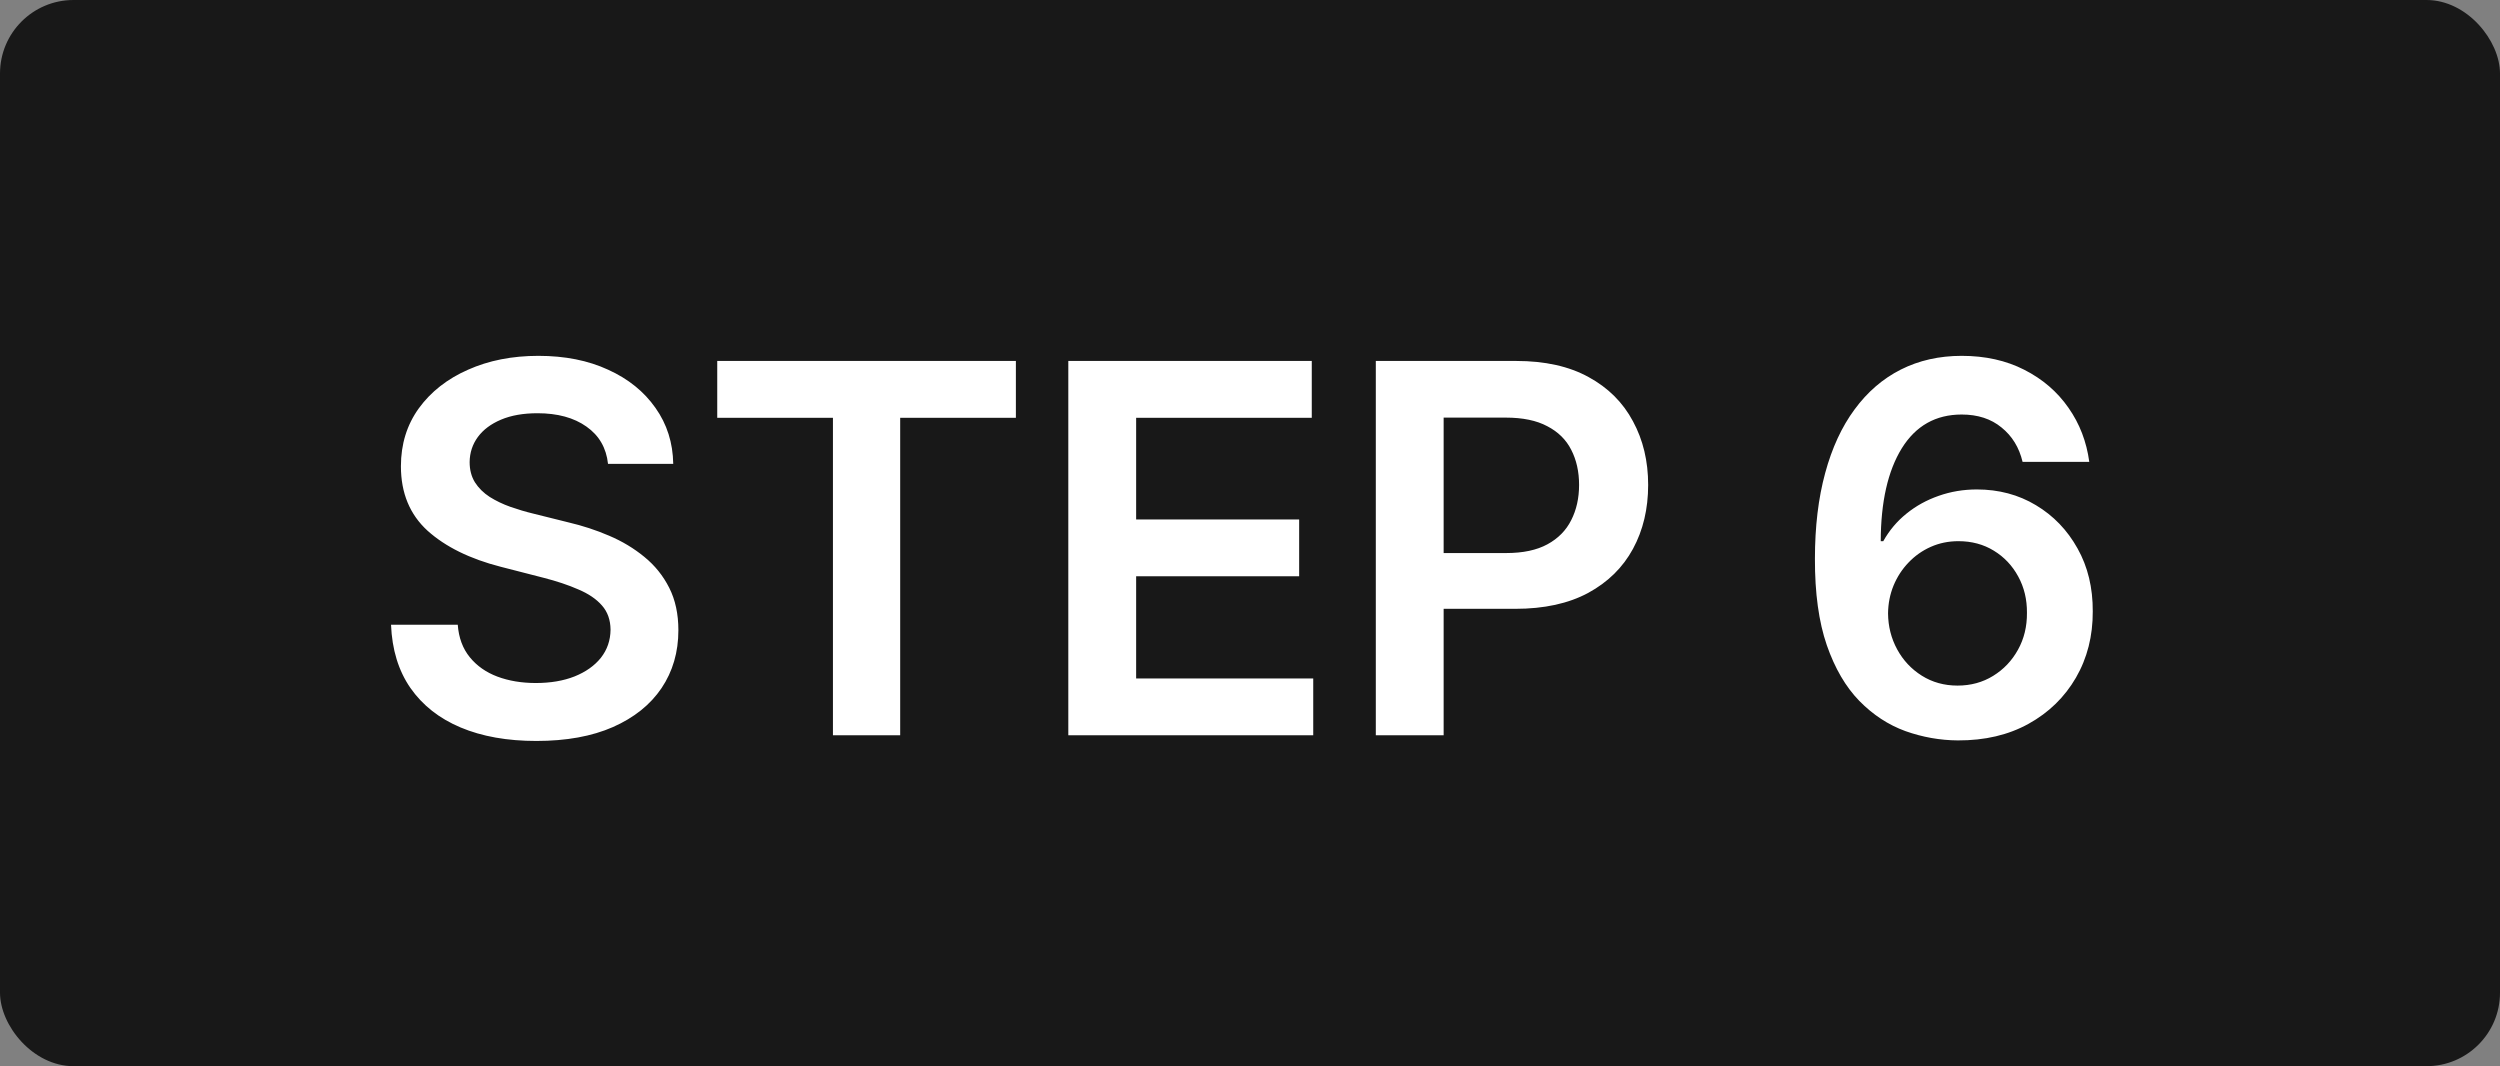 <svg width="68" height="29" viewBox="0 0 68 29" fill="none" xmlns="http://www.w3.org/2000/svg">
<rect x="0" y="0" width="68" height="29" fill="#808080" stroke="none"/>
<rect width="68" height="29" rx="2" fill="#181818"/>
<path d="M16.538 12.617C16.491 12.183 16.296 11.845 15.951 11.603C15.61 11.361 15.165 11.24 14.619 11.24C14.234 11.24 13.904 11.298 13.629 11.414C13.354 11.53 13.144 11.688 12.998 11.886C12.852 12.085 12.777 12.312 12.774 12.568C12.774 12.78 12.822 12.963 12.918 13.119C13.018 13.275 13.152 13.408 13.321 13.517C13.49 13.623 13.677 13.713 13.883 13.786C14.088 13.858 14.296 13.92 14.504 13.97L15.459 14.208C15.843 14.298 16.213 14.419 16.567 14.571C16.925 14.723 17.245 14.916 17.527 15.148C17.812 15.38 18.037 15.66 18.203 15.988C18.369 16.316 18.452 16.701 18.452 17.141C18.452 17.738 18.299 18.263 17.994 18.717C17.689 19.168 17.249 19.521 16.672 19.776C16.099 20.028 15.404 20.154 14.589 20.154C13.797 20.154 13.109 20.032 12.526 19.786C11.945 19.541 11.492 19.183 11.163 18.712C10.838 18.242 10.663 17.668 10.636 16.992H12.451C12.477 17.347 12.587 17.642 12.779 17.877C12.971 18.113 13.222 18.288 13.53 18.404C13.841 18.52 14.189 18.578 14.574 18.578C14.975 18.578 15.326 18.518 15.628 18.399C15.933 18.276 16.171 18.108 16.344 17.892C16.516 17.673 16.604 17.418 16.607 17.126C16.604 16.861 16.526 16.642 16.374 16.47C16.221 16.294 16.007 16.149 15.732 16.033C15.46 15.913 15.142 15.807 14.778 15.714L13.619 15.416C12.781 15.201 12.118 14.874 11.631 14.437C11.147 13.996 10.905 13.411 10.905 12.682C10.905 12.082 11.067 11.557 11.392 11.106C11.72 10.655 12.166 10.305 12.729 10.057C13.293 9.805 13.931 9.679 14.643 9.679C15.366 9.679 15.999 9.805 16.543 10.057C17.09 10.305 17.519 10.652 17.83 11.096C18.142 11.537 18.303 12.044 18.312 12.617H16.538ZM19.509 11.364V9.818H27.632V11.364H24.485V20H22.656V11.364H19.509ZM29.058 20V9.818H35.68V11.364H30.903V14.129H35.337V15.675H30.903V18.454H35.72V20H29.058ZM37.422 20V9.818H41.24C42.023 9.818 42.679 9.964 43.209 10.256C43.743 10.547 44.145 10.948 44.417 11.459C44.692 11.966 44.83 12.543 44.83 13.189C44.83 13.842 44.692 14.422 44.417 14.929C44.142 15.436 43.736 15.835 43.199 16.127C42.662 16.416 42.001 16.56 41.215 16.56H38.685V15.043H40.967C41.424 15.043 41.799 14.964 42.09 14.805C42.382 14.646 42.598 14.427 42.737 14.148C42.879 13.87 42.951 13.55 42.951 13.189C42.951 12.828 42.879 12.509 42.737 12.234C42.598 11.959 42.38 11.745 42.086 11.593C41.794 11.437 41.418 11.359 40.957 11.359H39.267V20H37.422ZM53.254 20.139C52.767 20.136 52.291 20.051 51.827 19.886C51.363 19.717 50.945 19.443 50.574 19.065C50.203 18.684 49.908 18.179 49.689 17.549C49.471 16.916 49.363 16.132 49.366 15.197C49.366 14.326 49.459 13.549 49.645 12.866C49.83 12.183 50.097 11.606 50.445 11.136C50.793 10.662 51.212 10.3 51.703 10.052C52.197 9.803 52.748 9.679 53.358 9.679C53.998 9.679 54.565 9.805 55.059 10.057C55.556 10.309 55.957 10.653 56.262 11.091C56.567 11.525 56.755 12.016 56.828 12.562H55.014C54.921 12.171 54.73 11.86 54.442 11.628C54.157 11.393 53.796 11.275 53.358 11.275C52.652 11.275 52.109 11.581 51.728 12.195C51.35 12.808 51.159 13.65 51.156 14.72H51.225C51.388 14.428 51.598 14.178 51.857 13.97C52.115 13.761 52.407 13.6 52.732 13.487C53.06 13.371 53.406 13.313 53.771 13.313C54.367 13.313 54.903 13.456 55.377 13.741C55.854 14.026 56.232 14.419 56.51 14.919C56.789 15.416 56.926 15.986 56.923 16.629C56.926 17.299 56.774 17.9 56.465 18.434C56.157 18.964 55.728 19.382 55.178 19.687C54.628 19.992 53.986 20.142 53.254 20.139ZM53.244 18.648C53.605 18.648 53.928 18.56 54.213 18.384C54.498 18.209 54.724 17.972 54.889 17.673C55.055 17.375 55.136 17.04 55.133 16.669C55.136 16.305 55.057 15.975 54.895 15.68C54.735 15.385 54.515 15.151 54.233 14.979C53.952 14.806 53.63 14.72 53.269 14.72C53 14.72 52.75 14.771 52.518 14.874C52.286 14.977 52.084 15.12 51.911 15.302C51.739 15.481 51.603 15.69 51.504 15.928C51.408 16.164 51.358 16.416 51.355 16.684C51.358 17.039 51.441 17.365 51.603 17.663C51.766 17.962 51.989 18.2 52.274 18.379C52.559 18.558 52.883 18.648 53.244 18.648Z" fill="white"/>
</svg>
